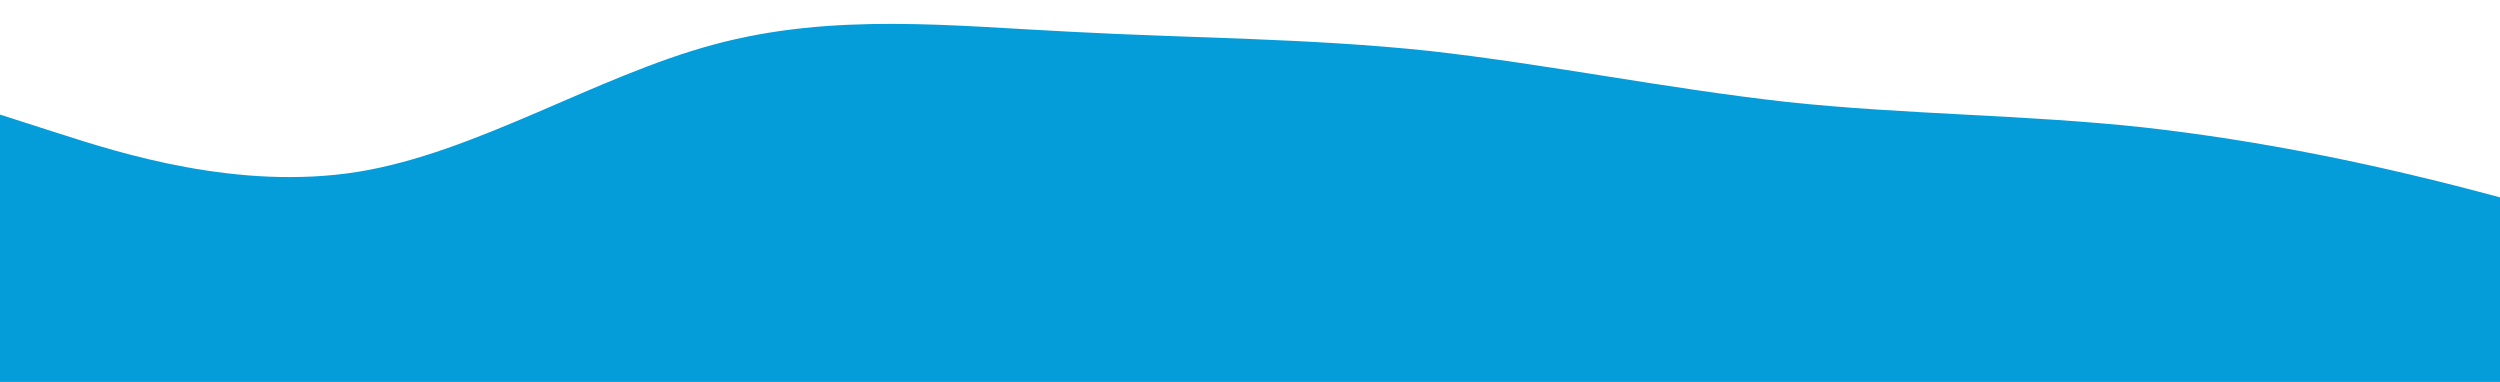 <?xml version="1.0" standalone="no"?>
<svg xmlns:xlink="http://www.w3.org/1999/xlink" id="wave" style="transform:rotate(180deg); transition: 0.3s" viewBox="0 0 1440 220" version="1.1" xmlns="http://www.w3.org/2000/svg"><defs><linearGradient id="sw-gradient-0" x1="0" x2="0" y1="1" y2="0"><stop stop-color="rgba(4, 157, 217, 1)" offset="0%"/><stop stop-color="rgba(4, 157, 217, 1)" offset="100%"/></linearGradient></defs><path style="transform:translate(0, 0px); opacity:1" fill="url(#sw-gradient-0)" d="M0,66L34.3,77C68.6,88,137,110,206,99C274.3,88,343,44,411,25.7C480,7,549,15,617,18.3C685.7,22,754,22,823,29.3C891.4,37,960,51,1029,58.7C1097.1,66,1166,66,1234,73.3C1302.9,81,1371,95,1440,113.7C1508.6,132,1577,154,1646,168.7C1714.3,183,1783,191,1851,161.3C1920,132,1989,66,2057,51.3C2125.7,37,2194,73,2263,91.7C2331.4,110,2400,110,2469,102.7C2537.1,95,2606,81,2674,95.3C2742.9,110,2811,154,2880,150.3C2948.6,147,3017,95,3086,80.7C3154.3,66,3223,88,3291,113.7C3360,139,3429,169,3497,161.3C3565.7,154,3634,110,3703,80.7C3771.4,51,3840,37,3909,47.7C3977.1,59,4046,95,4114,102.7C4182.9,110,4251,88,4320,69.7C4388.6,51,4457,37,4526,47.7C4594.3,59,4663,95,4731,117.3C4800,139,4869,147,4903,150.3L4937.1,154L4937.1,220L4902.9,220C4868.6,220,4800,220,4731,220C4662.9,220,4594,220,4526,220C4457.1,220,4389,220,4320,220C4251.4,220,4183,220,4114,220C4045.7,220,3977,220,3909,220C3840,220,3771,220,3703,220C3634.3,220,3566,220,3497,220C3428.6,220,3360,220,3291,220C3222.9,220,3154,220,3086,220C3017.1,220,2949,220,2880,220C2811.4,220,2743,220,2674,220C2605.7,220,2537,220,2469,220C2400,220,2331,220,2263,220C2194.3,220,2126,220,2057,220C1988.6,220,1920,220,1851,220C1782.9,220,1714,220,1646,220C1577.1,220,1509,220,1440,220C1371.4,220,1303,220,1234,220C1165.7,220,1097,220,1029,220C960,220,891,220,823,220C754.3,220,686,220,617,220C548.6,220,480,220,411,220C342.9,220,274,220,206,220C137.1,220,69,220,34,220L0,220Z"/></svg>